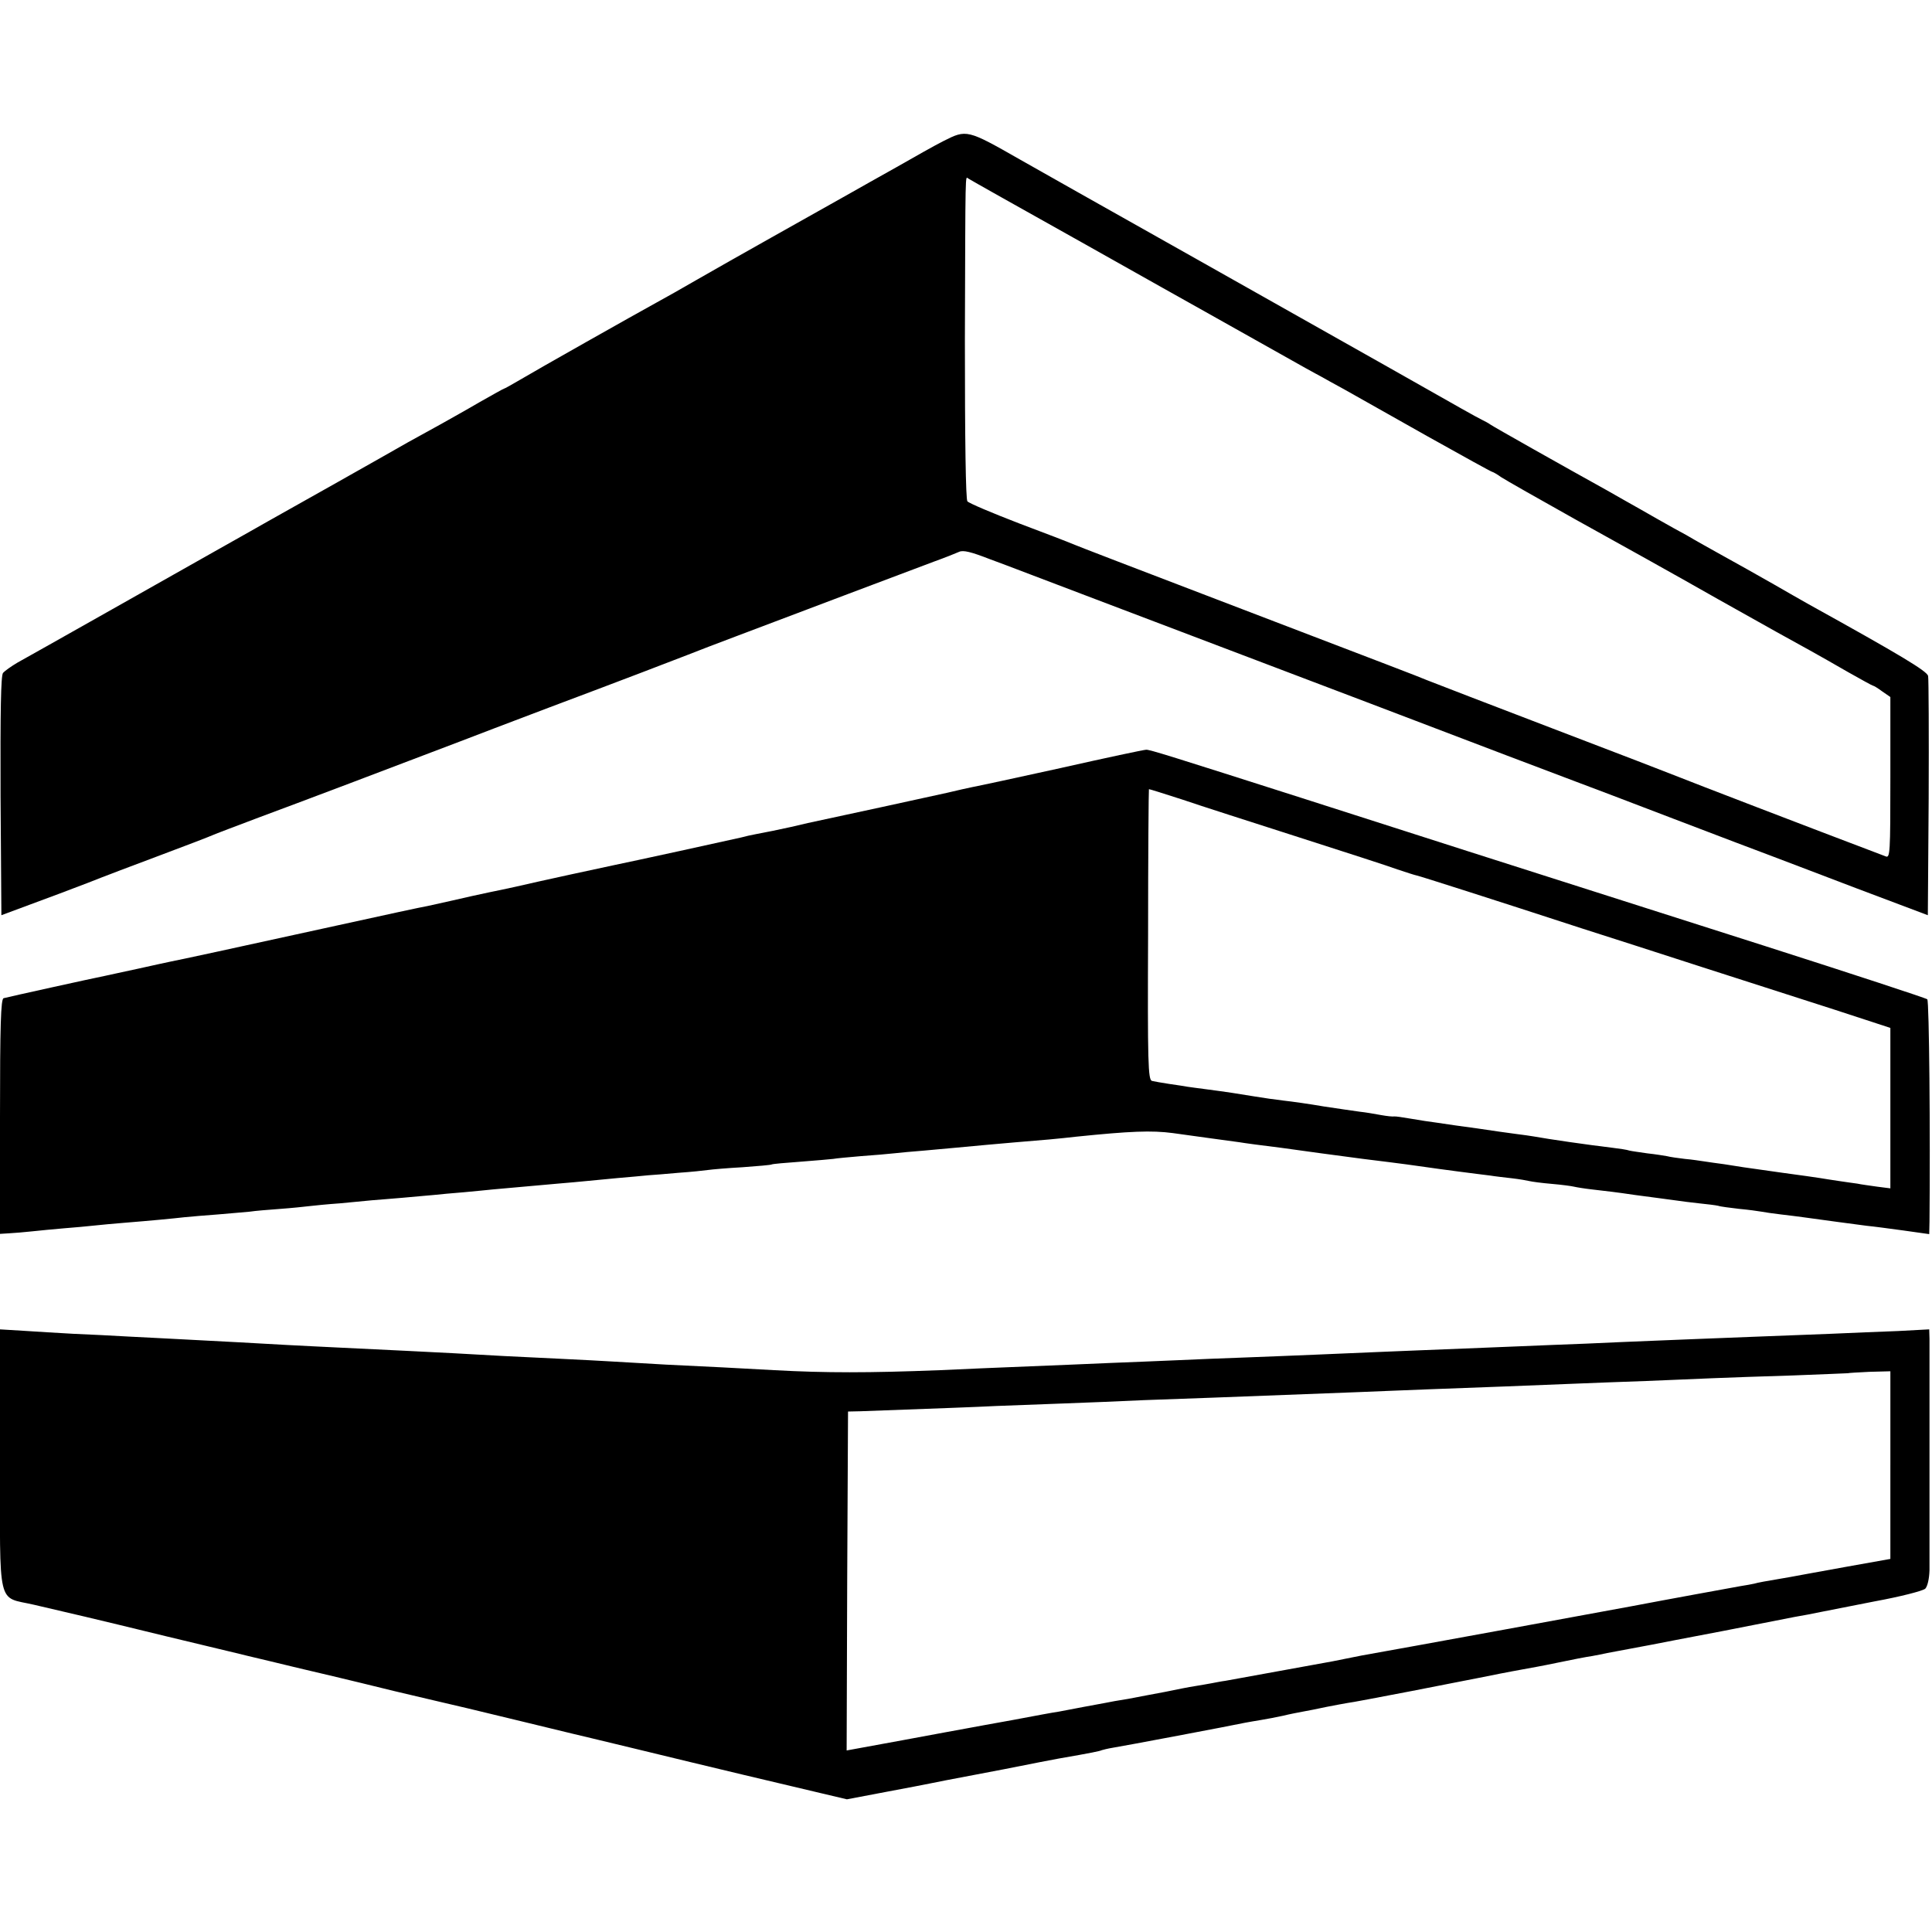 <?xml version="1.0" standalone="no"?>
<!DOCTYPE svg PUBLIC "-//W3C//DTD SVG 20010904//EN"
 "http://www.w3.org/TR/2001/REC-SVG-20010904/DTD/svg10.dtd">
<svg version="1.0" xmlns="http://www.w3.org/2000/svg"
 width="696pt" height="696pt" viewBox="0 0 696 696"
 preserveAspectRatio="xMidYMid meet">
<g transform="translate(0,696) scale(0.1,-0.1)"
fill="#000000" stroke="none">
<path d="M3399 6452 c-30 -15 -106 -58 -169 -94 -63 -35 -135 -76 -160 -90
-25 -14 -61 -34 -80 -45 -19 -11 -114 -64 -210 -118 -96 -54 -218 -123 -270
-153 -52 -30 -117 -67 -145 -82 -73 -40 -431 -242 -493 -279 -29 -17 -54 -31
-56 -31 -2 0 -41 -22 -87 -48 -46 -27 -109 -62 -139 -79 -99 -54 -154 -85
-220 -123 -60 -34 -260 -147 -355 -200 -22 -12 -74 -42 -115 -65 -41 -23 -91
-51 -110 -62 -94 -53 -690 -390 -727 -410 -22 -13 -46 -30 -52 -37 -8 -9 -10
-140 -9 -443 l3 -430 105 39 c58 21 150 56 205 77 55 22 174 67 265 101 91 34
174 66 185 71 11 5 88 34 170 65 130 48 492 185 725 274 41 16 183 70 315 120
256 96 467 177 500 190 43 17 103 40 180 69 195 74 646 244 710 268 39 14 79
30 90 35 15 7 43 0 110 -26 50 -18 221 -84 380 -144 160 -61 601 -228 980
-372 380 -145 717 -273 750 -285 33 -12 193 -73 355 -135 162 -62 318 -121
345 -131 28 -11 167 -63 310 -118 l260 -98 3 421 c1 231 0 430 -2 441 -5 18
-98 74 -430 258 -28 16 -85 48 -126 72 -81 46 -113 64 -205 115 -33 18 -69 39
-80 45 -11 7 -45 26 -75 42 -30 17 -84 47 -120 68 -36 20 -90 51 -120 68 -157
87 -407 228 -420 237 -8 6 -22 13 -30 17 -8 4 -42 22 -75 41 -89 51 -306 173
-955 539 -322 181 -607 342 -635 358 -191 109 -193 109 -276 67z m496 -364
c220 -124 420 -236 445 -250 109 -61 328 -184 365 -205 22 -12 47 -26 55 -30
8 -5 47 -26 85 -47 39 -22 172 -97 298 -168 125 -70 230 -128 233 -128 2 0 17
-8 32 -19 15 -10 135 -78 267 -152 132 -73 364 -202 515 -288 151 -85 300
-168 330 -184 30 -17 93 -52 139 -79 46 -26 86 -48 88 -48 3 0 18 -9 34 -21
l29 -20 0 -291 c0 -272 -1 -290 -17 -283 -280 106 -709 271 -743 285 -25 10
-229 89 -455 175 -225 86 -430 165 -455 175 -51 21 -76 30 -755 290 -275 105
-509 195 -520 200 -11 5 -99 39 -195 75 -96 37 -179 72 -185 79 -6 8 -9 216
-9 582 2 632 1 587 12 581 4 -3 187 -106 407 -229z"/>
<path d="M3825 4194 c-159 -35 -303 -66 -320 -69 -16 -3 -59 -13 -93 -21 -49
-11 -407 -89 -502 -109 -8 -2 -35 -8 -60 -14 -49 -11 -85 -18 -127 -26 -16 -3
-39 -8 -53 -12 -34 -8 -405 -89 -455 -99 -25 -5 -279 -60 -360 -79 -33 -7 -73
-16 -90 -19 -56 -12 -70 -15 -135 -30 -36 -8 -76 -17 -90 -20 -14 -2 -162 -34
-330 -71 -364 -80 -568 -124 -595 -129 -11 -2 -64 -14 -119 -26 -54 -12 -108
-23 -120 -26 -32 -6 -349 -76 -363 -80 -10 -3 -13 -97 -13 -426 l0 -423 32 2
c18 1 56 4 83 7 28 3 79 8 115 11 36 3 85 7 110 10 25 3 74 7 109 10 99 8 172
15 216 20 22 2 76 7 120 10 44 4 96 8 115 10 19 3 69 7 110 10 41 3 89 8 105
10 17 2 66 7 110 10 44 4 96 9 115 11 19 1 69 6 110 9 41 4 92 8 112 10 20 2
69 7 110 10 40 4 87 8 103 10 35 3 143 13 235 21 36 3 81 7 100 9 19 2 71 7
115 11 44 4 94 8 110 10 17 1 66 5 110 9 44 3 91 8 105 10 14 2 70 7 125 10
55 4 102 8 105 10 3 2 50 6 105 10 55 4 107 9 117 10 9 2 54 6 100 10 45 3 99
8 118 10 19 2 69 7 110 10 41 4 91 8 110 10 31 3 158 15 340 30 30 3 74 7 97
10 195 20 272 23 348 13 28 -4 86 -12 130 -18 44 -6 94 -13 110 -15 17 -3 84
-12 150 -20 66 -9 131 -18 145 -20 14 -2 81 -11 150 -20 147 -18 196 -25 230
-30 14 -2 63 -9 110 -15 47 -6 100 -13 118 -15 18 -3 54 -7 80 -10 26 -3 54
-8 62 -10 8 -2 44 -7 80 -10 36 -3 72 -8 80 -10 8 -2 38 -7 65 -10 52 -6 88
-10 155 -20 22 -3 59 -8 83 -11 23 -3 53 -7 67 -9 14 -2 50 -7 80 -10 30 -3
62 -7 70 -9 8 -3 42 -7 75 -11 33 -3 69 -8 80 -10 11 -2 43 -7 70 -10 28 -3
64 -8 80 -10 63 -9 192 -26 230 -31 22 -2 82 -10 133 -17 l92 -13 1 45 c3 315
-1 795 -8 801 -4 4 -269 91 -588 193 -888 283 -1395 445 -1665 532 -470 150
-549 175 -561 174 -8 0 -144 -29 -304 -65z m850 -249 c165 -53 327 -105 359
-117 33 -11 64 -21 70 -22 11 -2 277 -87 596 -191 91 -29 287 -92 435 -140
149 -48 361 -116 473 -152 l202 -66 0 -289 0 -289 -47 6 c-27 4 -59 8 -72 11
-13 2 -45 6 -70 10 -25 4 -54 8 -64 10 -10 2 -70 10 -135 19 -64 9 -128 18
-141 20 -13 2 -45 7 -70 11 -25 3 -57 8 -71 10 -14 2 -45 7 -70 9 -25 3 -54 7
-65 10 -11 2 -42 7 -70 10 -27 4 -57 8 -65 10 -8 3 -35 7 -60 10 -92 11 -230
31 -285 41 -11 2 -40 6 -64 9 -24 3 -87 12 -140 20 -53 7 -116 16 -141 20 -25
3 -69 10 -98 15 -29 5 -56 9 -60 8 -4 -1 -25 1 -47 5 -22 4 -56 10 -76 12 -20
3 -79 11 -130 19 -52 9 -116 18 -144 21 -27 3 -75 10 -105 15 -60 10 -99 16
-175 26 -27 3 -57 8 -67 9 -9 2 -38 6 -65 10 -26 4 -55 9 -63 11 -14 4 -16 63
-14 527 0 287 2 523 3 524 0 1 54 -16 119 -37 64 -22 252 -82 417 -135z"/>
<path d="M0 1702 c0 -544 -12 -492 122 -523 116 -27 208 -48 478 -114 129 -31
242 -58 250 -60 8 -2 65 -16 125 -30 61 -15 117 -28 125 -30 17 -4 142 -33
320 -77 69 -16 132 -31 140 -33 32 -7 192 -45 335 -80 83 -20 157 -38 165 -40
8 -2 110 -26 225 -54 267 -65 553 -133 673 -161 l93 -22 137 26 c75 14 148 28
162 31 14 3 39 8 55 11 17 3 111 21 210 40 99 20 189 37 200 39 116 20 149 27
154 30 3 1 22 6 41 9 33 5 430 80 476 90 12 2 38 7 58 10 19 3 55 10 78 15 24
6 56 12 72 15 16 3 54 10 85 17 30 6 64 12 75 14 12 1 116 21 231 43 116 23
221 43 235 46 14 3 50 10 80 16 30 6 69 13 85 16 17 3 73 13 125 24 52 11 109
22 125 24 17 3 41 8 55 11 14 3 50 9 80 15 30 6 66 12 80 15 14 3 129 25 255
49 127 25 244 48 260 51 17 3 39 7 50 9 11 2 31 6 45 9 14 3 101 20 193 38 93
17 175 38 183 46 8 9 14 35 15 66 0 72 0 795 0 835 l-1 33 -112 -6 c-62 -2
-171 -7 -243 -10 -71 -3 -188 -7 -260 -10 -71 -3 -186 -7 -255 -10 -69 -3
-179 -7 -245 -10 -66 -3 -174 -8 -240 -10 -66 -3 -176 -7 -245 -10 -69 -3
-181 -7 -250 -10 -69 -3 -177 -7 -240 -10 -63 -3 -171 -7 -240 -10 -69 -3
-186 -7 -260 -10 -74 -3 -180 -8 -235 -10 -55 -2 -174 -7 -265 -11 -91 -4
-190 -8 -220 -9 -30 -1 -145 -6 -255 -11 -254 -10 -412 -10 -595 0 -159 9
-205 11 -390 20 -69 4 -154 9 -190 11 -36 2 -121 7 -190 10 -153 7 -267 13
-385 20 -92 5 -220 11 -405 20 -58 3 -148 7 -200 10 -102 6 -217 12 -370 20
-52 3 -140 7 -195 10 -55 3 -145 8 -200 10 -55 3 -137 8 -182 11 l-83 5 0
-469z m6810 -20 l0 -338 -157 -28 c-87 -16 -178 -32 -203 -37 -100 -17 -116
-20 -130 -24 -8 -2 -31 -6 -50 -9 -28 -5 -275 -50 -390 -72 -58 -11 -849 -156
-975 -178 -16 -3 -41 -8 -55 -11 -14 -3 -36 -7 -50 -10 -60 -11 -358 -65 -385
-70 -16 -2 -40 -7 -51 -9 -12 -2 -38 -7 -58 -10 -21 -3 -70 -13 -109 -21 -40
-7 -99 -19 -132 -25 -33 -5 -71 -12 -85 -15 -28 -5 -119 -22 -165 -31 -16 -2
-91 -16 -165 -30 -74 -13 -148 -27 -165 -30 -16 -3 -121 -22 -233 -43 l-202
-37 2 610 3 611 45 1 c299 11 410 15 490 19 52 2 160 6 240 9 80 3 210 8 290
12 80 3 192 7 250 9 98 4 238 9 525 20 66 3 179 7 250 10 186 7 382 14 520 20
66 3 185 7 265 10 80 3 188 8 240 10 52 2 183 7 290 10 107 4 196 8 197 8 1 1
36 3 77 5 l76 2 0 -338z"/>
</g>
</svg>
